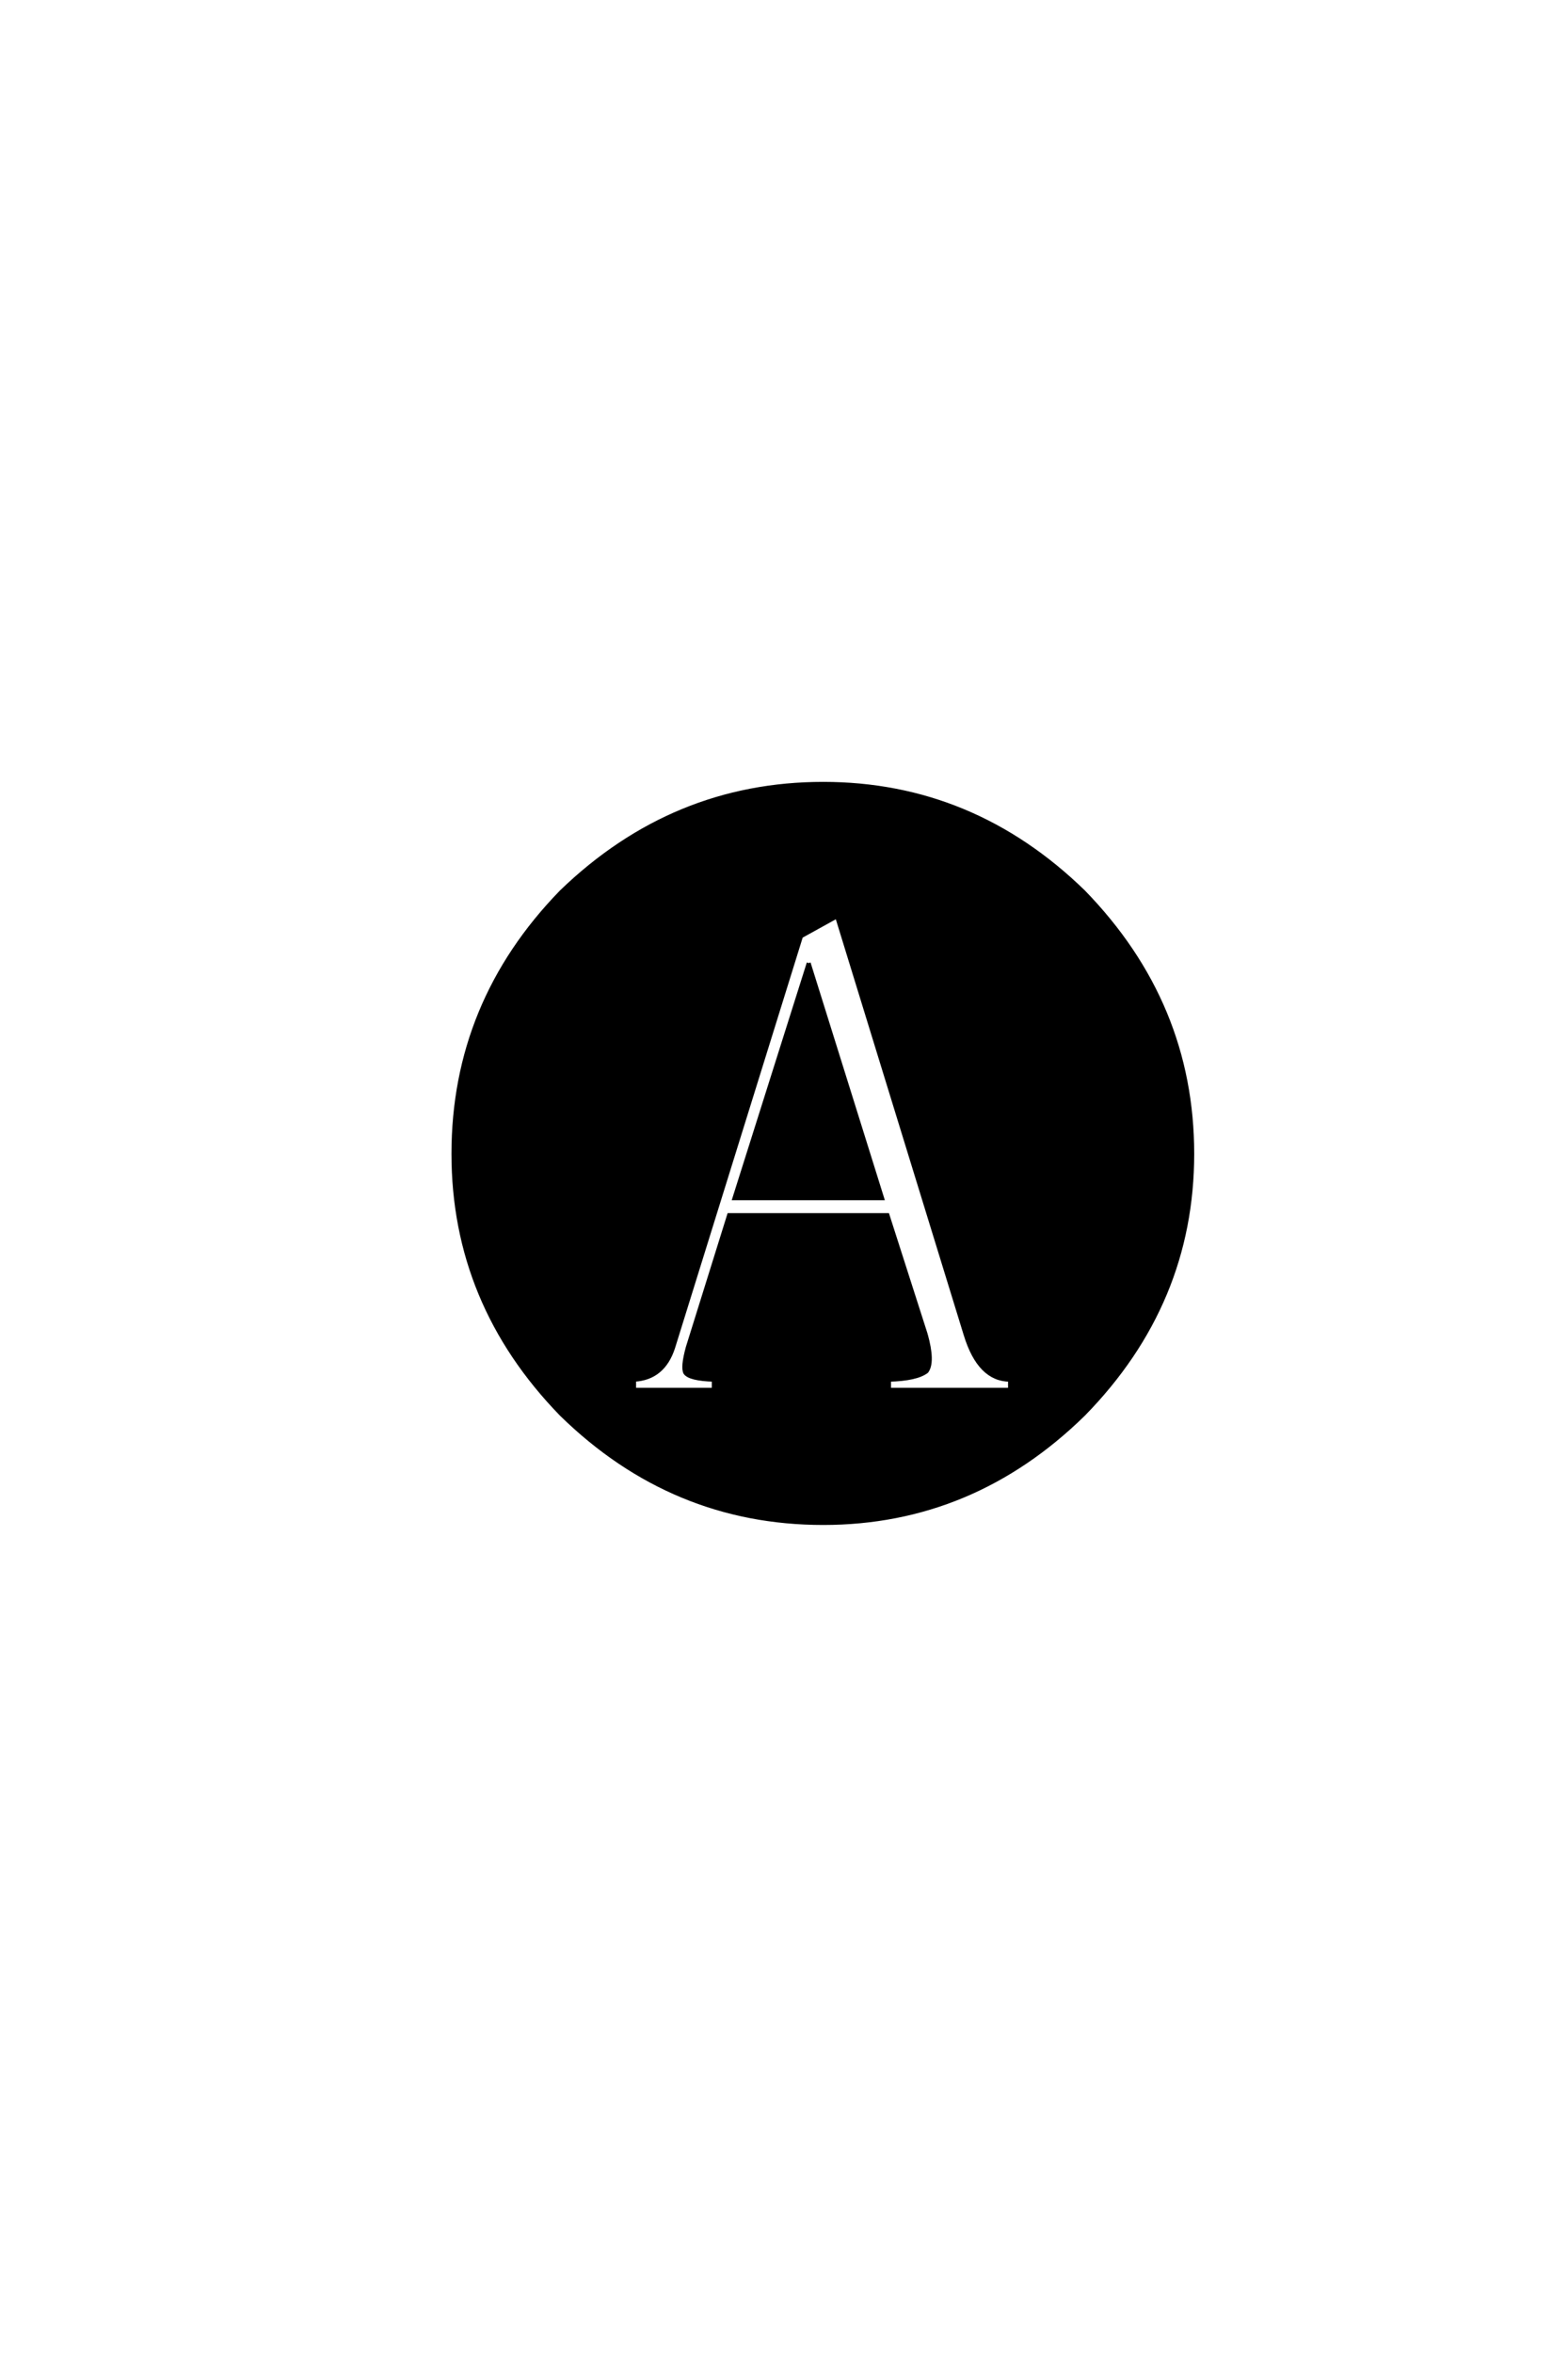 <?xml version='1.0' encoding='UTF-8'?>
<!DOCTYPE svg PUBLIC "-//W3C//DTD SVG 1.0//EN"
"http://www.w3.org/TR/2001/REC-SVG-20010904/DTD/svg10.dtd">

<svg xmlns='http://www.w3.org/2000/svg' version='1.0' width='40.0' height='60.0'>

 <g transform='scale(0.1 -0.1) translate(110.0 -370.0)'>
  <path d='M126.172 29.688
Q128.125 22.656 126.375 20.312
Q123.828 18.359 116.797 18.172
L116.797 15.625
L147.656 15.625
L147.656 18.172
Q139.844 18.172 136.328 29.688
L103.516 136.328
L94.344 131.25
L61.719 26.375
Q59.188 18.562 51.766 18.172
L51.766 15.625
L72.078 15.625
L72.078 18.172
Q66.016 18.359 64.844 19.922
Q64.062 21.297 65.438 26.375
L75.984 60.156
L116.406 60.156
L126.172 29.688
L126.172 29.688
M96.297 124.422
L115.047 64.453
L77.344 64.453
L96.297 124.422
L96.297 124.422
M166.406 9.375
Q138.094 -18.359 100 -18.359
Q61.531 -18.359 33.203 9.375
Q5.672 37.703 5.672 75.781
Q5.672 114.266 33.203 142.578
Q61.719 170.125 100 170.125
Q138.094 170.125 166.406 142.578
Q194.141 114.062 194.141 75.781
Q194.141 37.703 166.406 9.375
' style='fill: #000000; stroke: #000000'/>
 </g>
</svg>
